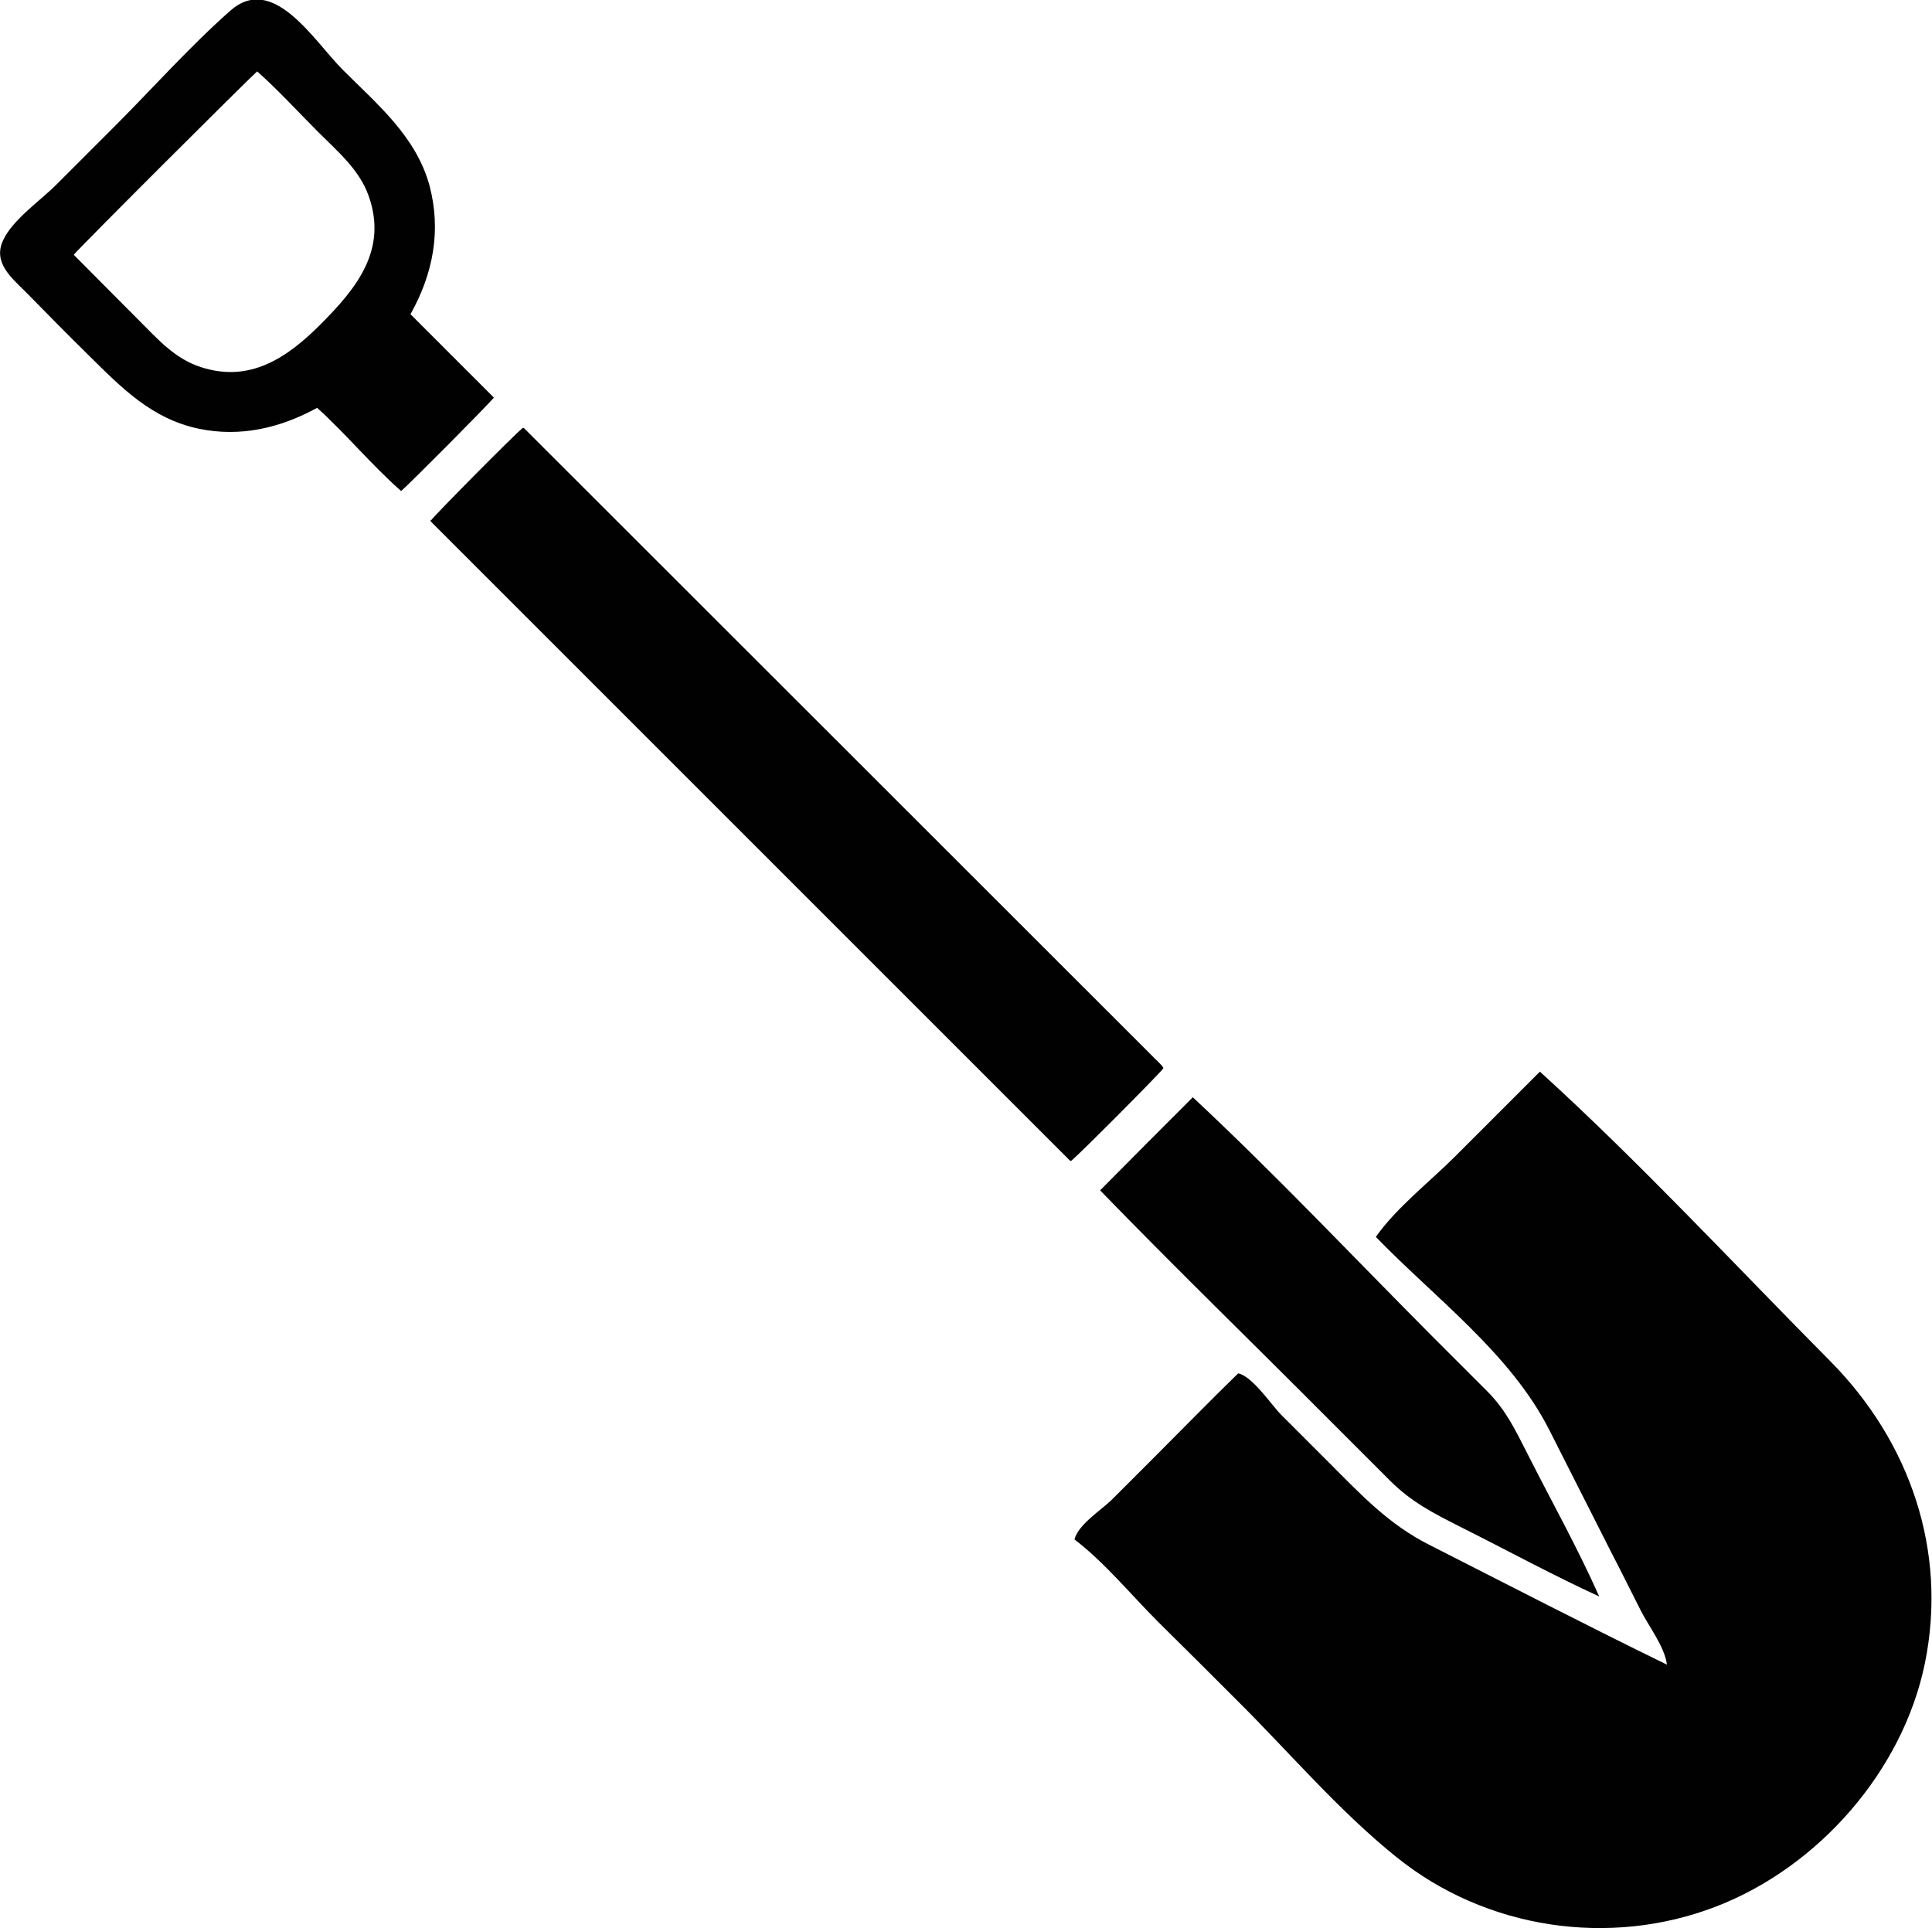 <?xml version="1.0" encoding="UTF-8"?>
<svg id="Layer_1" xmlns="http://www.w3.org/2000/svg" viewBox="0 0 48.98 48.89">
  <defs>
    <style>
      .cls-1 {
        fill: #010101;
      }
    </style>
  </defs>
  <path class="cls-1" d="M42.26,42.21c-.05-.45-.47-.99-.67-1.39-.25-.49-.49-.98-.74-1.46-.52-1.03-1.05-2.07-1.57-3.1-.98-1.94-2.9-3.35-4.4-4.9.53-.75,1.36-1.39,2.01-2.04.72-.72,1.43-1.43,2.15-2.15,2.55,2.32,4.93,4.89,7.36,7.34,2.02,2.04,2.98,4.81,2.4,7.66-.56,2.73-2.7,5.17-5.3,6.17-2.7,1.04-5.83.57-8.09-1.25-1.46-1.17-2.73-2.67-4.06-3.99-.66-.66-1.32-1.32-1.99-1.98-.69-.69-1.35-1.5-2.12-2.09.09-.37.67-.74.94-1,.35-.35.69-.69,1.04-1.04.72-.72,1.44-1.46,2.17-2.17.36.07.85.81,1.09,1.05.4.4.79.79,1.19,1.19.83.83,1.53,1.59,2.59,2.12,1.99,1.01,3.98,2.04,5.99,3.02Z"/>
  <path class="cls-1" d="M10.93,13.19c.12-.16,2.05-2.11,2.32-2.34,0,0,.02,0,.02,0,0,0,.02,0,.02.01,5.37,5.37,10.75,10.74,16.12,16.11.03.03.06.06.08.1,0,0,0,.02,0,.02-.12.16-2.08,2.13-2.33,2.34,0,0-.02,0-.02,0,0,0-.02,0-.02-.01-5.4-5.4-10.79-10.79-16.19-16.19-.01-.01-.01-.03-.02-.05Z"/>
  <path class="cls-1" d="M10.41,7.97c.71.71,1.41,1.41,2.11,2.11-.13.17-2.09,2.14-2.35,2.37-.75-.66-1.39-1.44-2.13-2.11-.93.51-1.94.75-3,.53-1.19-.25-1.95-1.03-2.78-1.85-.54-.53-1.07-1.07-1.6-1.61-.36-.36-.85-.75-.58-1.32.24-.52.94-1,1.35-1.41.49-.49.98-.98,1.47-1.47.97-.97,1.91-2.03,2.94-2.94,1.09-.96,2.12.77,2.85,1.5.88.88,1.86,1.69,2.2,2.94.3,1.14.09,2.23-.48,3.25ZM1.87,6.46c.56.56,1.11,1.12,1.67,1.68.47.47.9.96,1.56,1.17,1.24.4,2.18-.24,3.02-1.08.92-.92,1.72-1.9,1.22-3.28-.24-.66-.79-1.12-1.27-1.6-.51-.51-1.01-1.06-1.55-1.54-.21.18-4.53,4.49-4.65,4.65Z"/>
  <path class="cls-1" d="M40.55,40.48c-1.2-.55-2.37-1.19-3.55-1.78-.67-.34-1.22-.62-1.76-1.16-.5-.5-.99-.99-1.49-1.49-1.95-1.96-3.94-3.89-5.86-5.87.78-.79,1.56-1.57,2.35-2.36,2.09,1.95,4.06,4.04,6.07,6.06.46.46.93.93,1.39,1.39.47.47.71.97,1.01,1.56.61,1.21,1.28,2.4,1.83,3.64Z"/>
</svg>